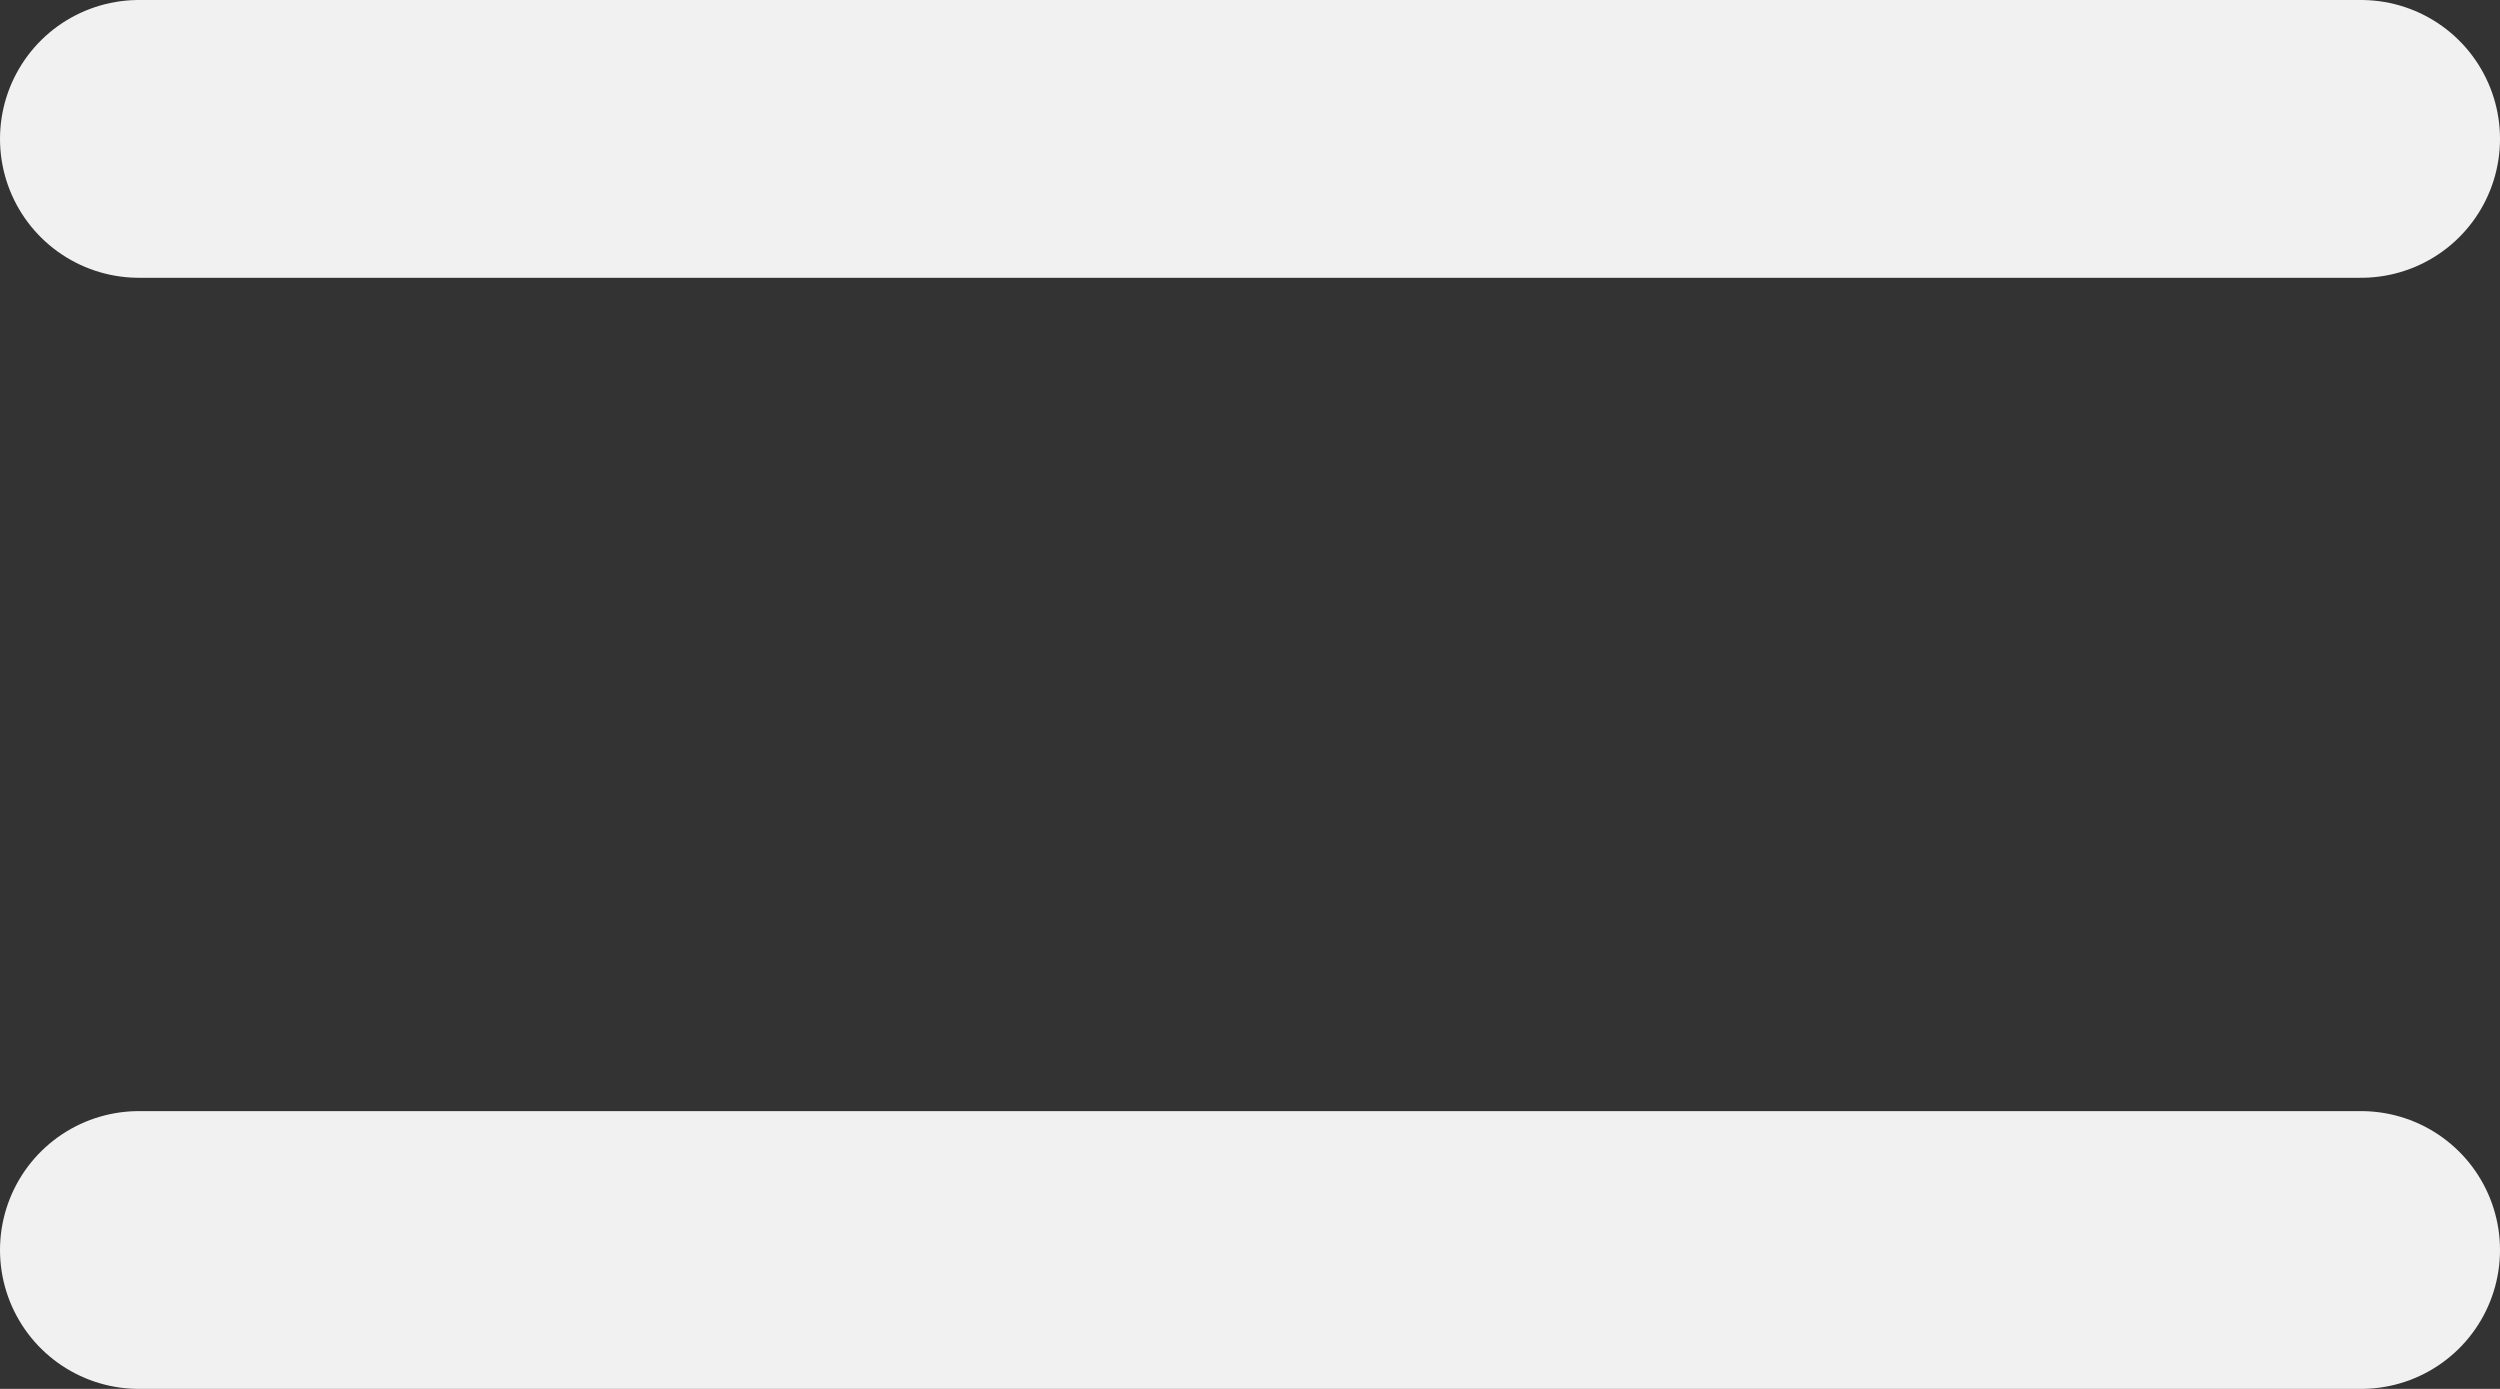 <svg width="18" height="10" viewBox="0 0 18 10" fill="none" xmlns="http://www.w3.org/2000/svg">
<rect x="0" y="0" width="18" height="10" fill="#333333" stroke="none"/>
<path d="M1 1H17" stroke-width="2" stroke="#F1F1F1" stroke-linecap="round" stroke-linejoin="round"/>
<path d="M1 9H17" stroke-width="2" stroke="#F1F1F1" stroke-linecap="round" stroke-linejoin="round"/>
</svg>
